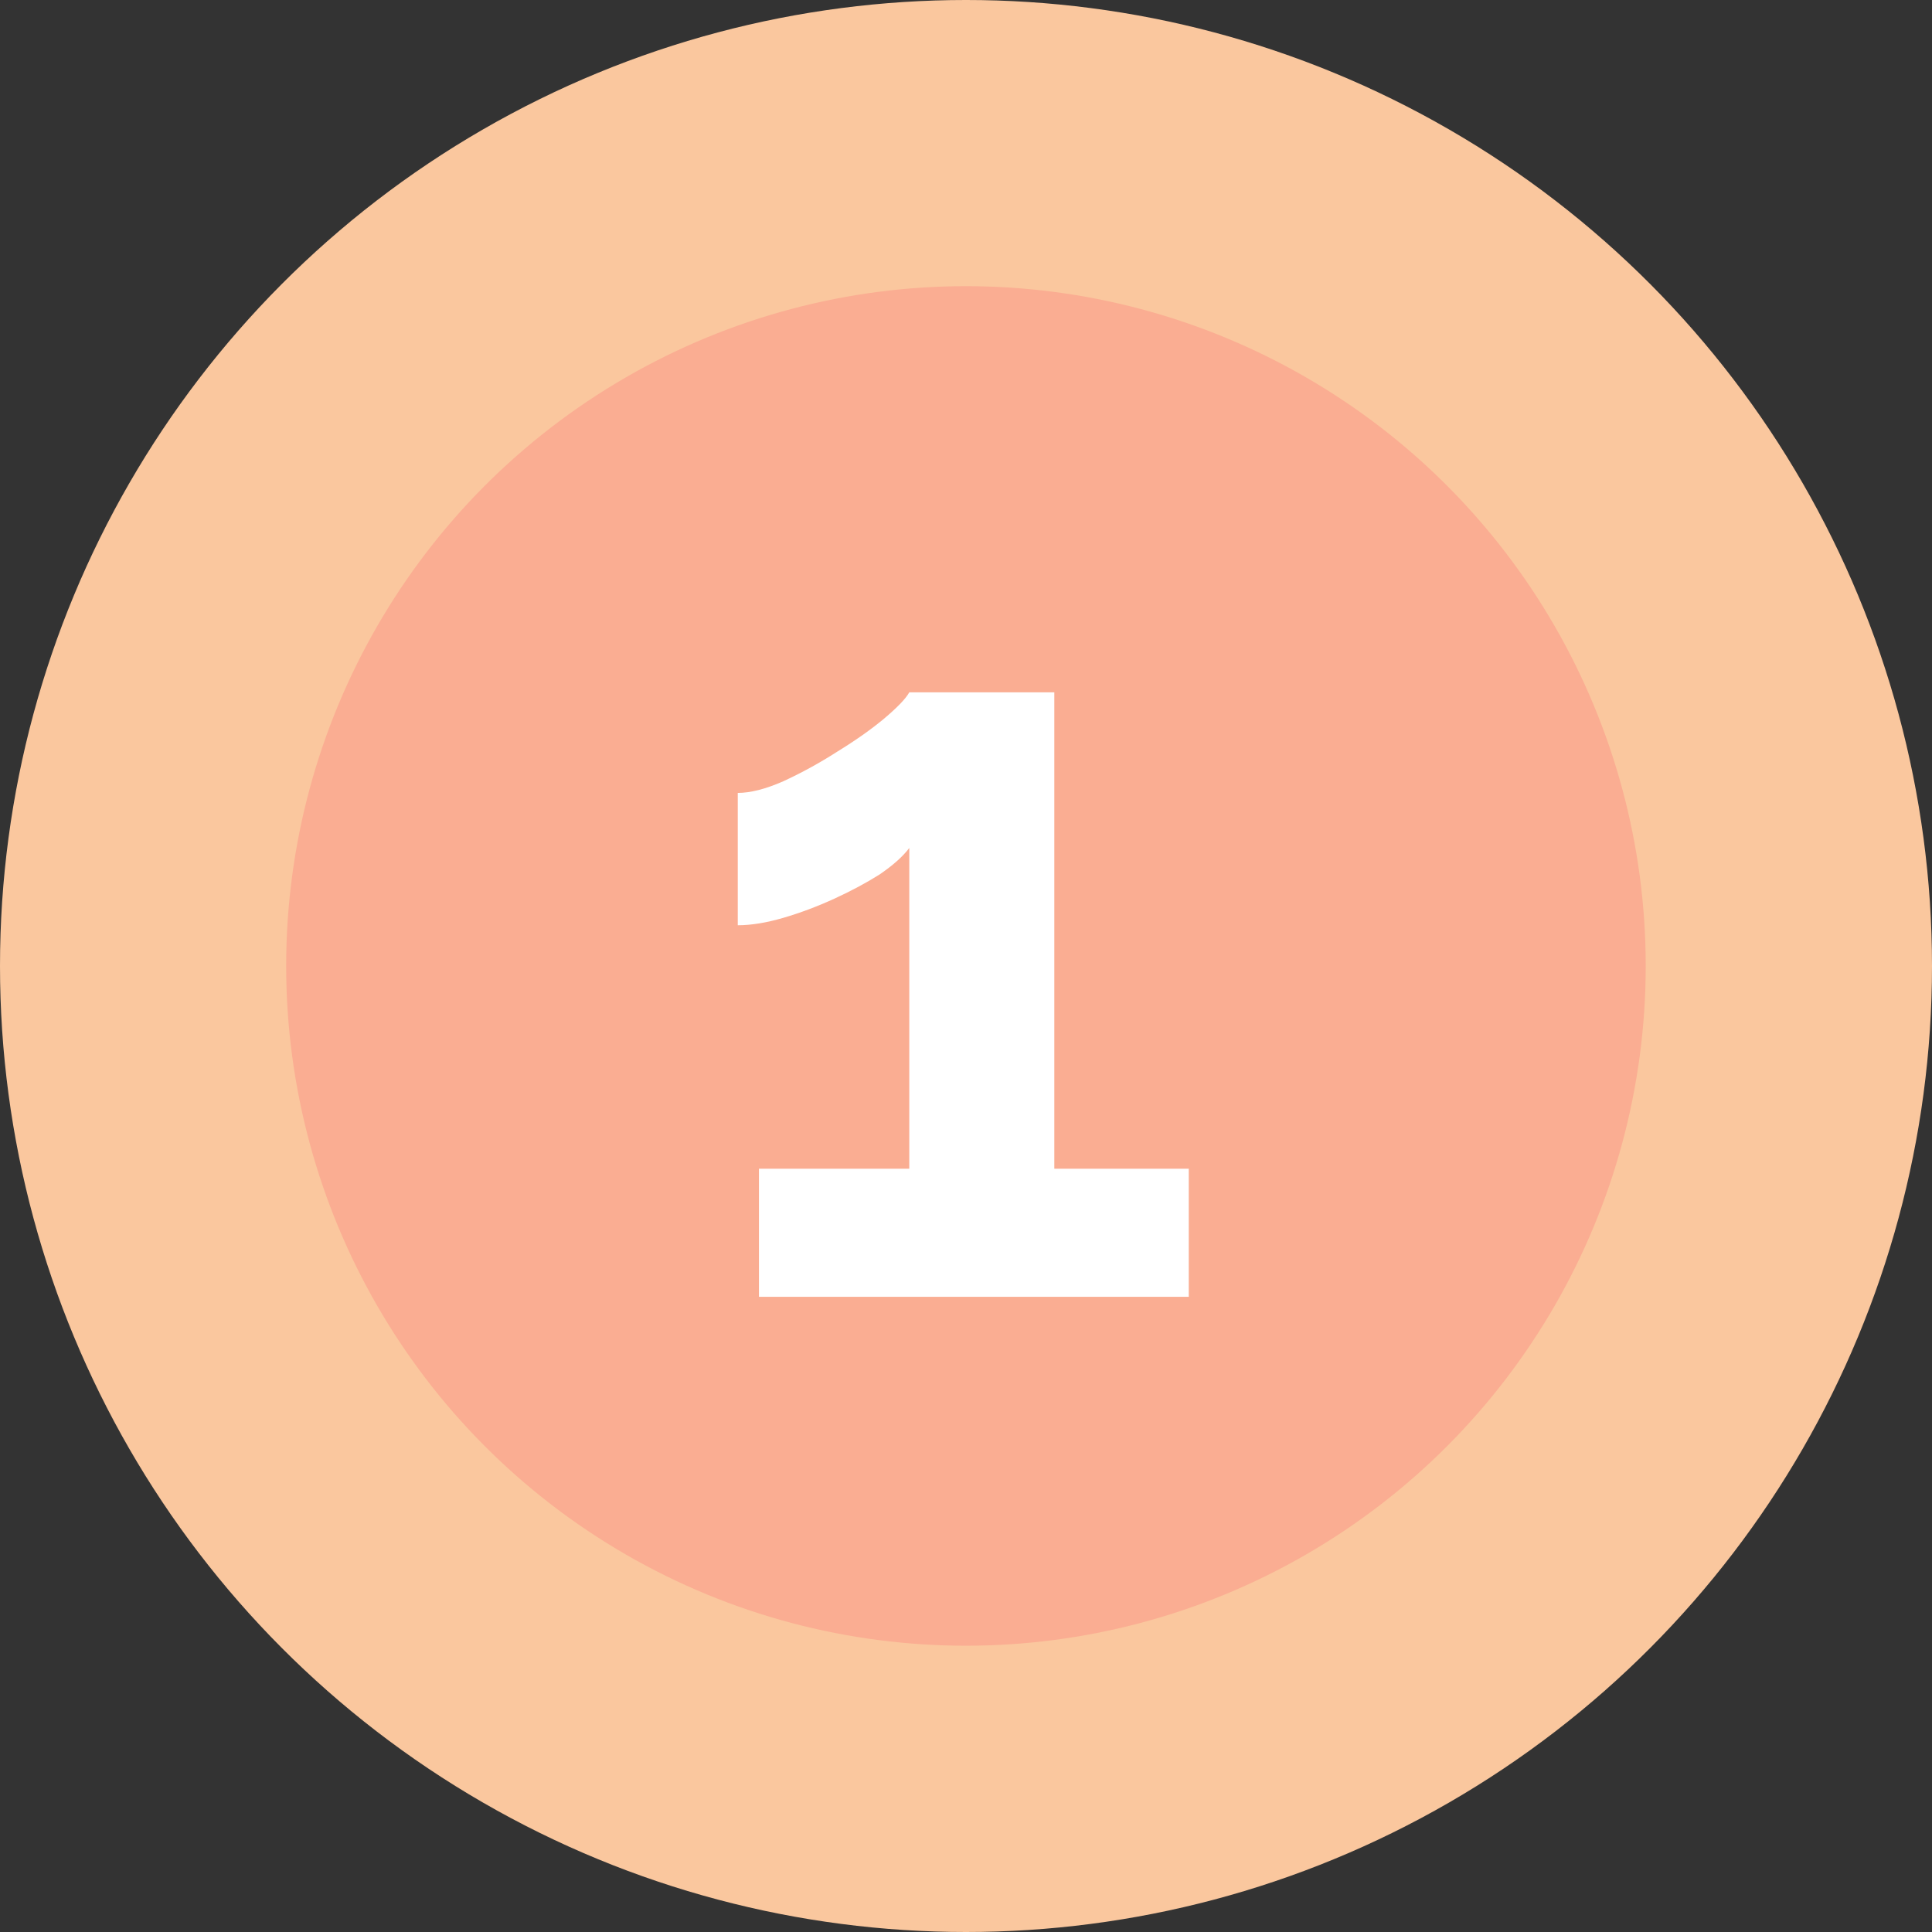 <?xml version="1.0" encoding="UTF-8"?> <svg xmlns="http://www.w3.org/2000/svg" width="73" height="73" viewBox="0 0 73 73" fill="none"><rect x="0" y="0" width="73" height="73" fill="#333333" stroke="none"/> <circle cx="36.5" cy="36.5" r="36.5" fill="#FAC79E"></circle> <circle cx="36.498" cy="36.498" r="25.685" fill="#FAAD92"></circle> <path d="M44.917 44.16V49H28.677V44.16H34.357V32.04C34.117 32.36 33.744 32.693 33.237 33.04C32.73 33.36 32.157 33.667 31.517 33.96C30.877 34.253 30.237 34.493 29.597 34.68C28.957 34.867 28.384 34.96 27.877 34.96V29.96C28.357 29.96 28.93 29.813 29.597 29.52C30.291 29.2 30.971 28.827 31.637 28.4C32.331 27.973 32.917 27.56 33.397 27.16C33.904 26.733 34.224 26.4 34.357 26.16H39.837V44.16H44.917Z" fill="white"></path> </svg> 